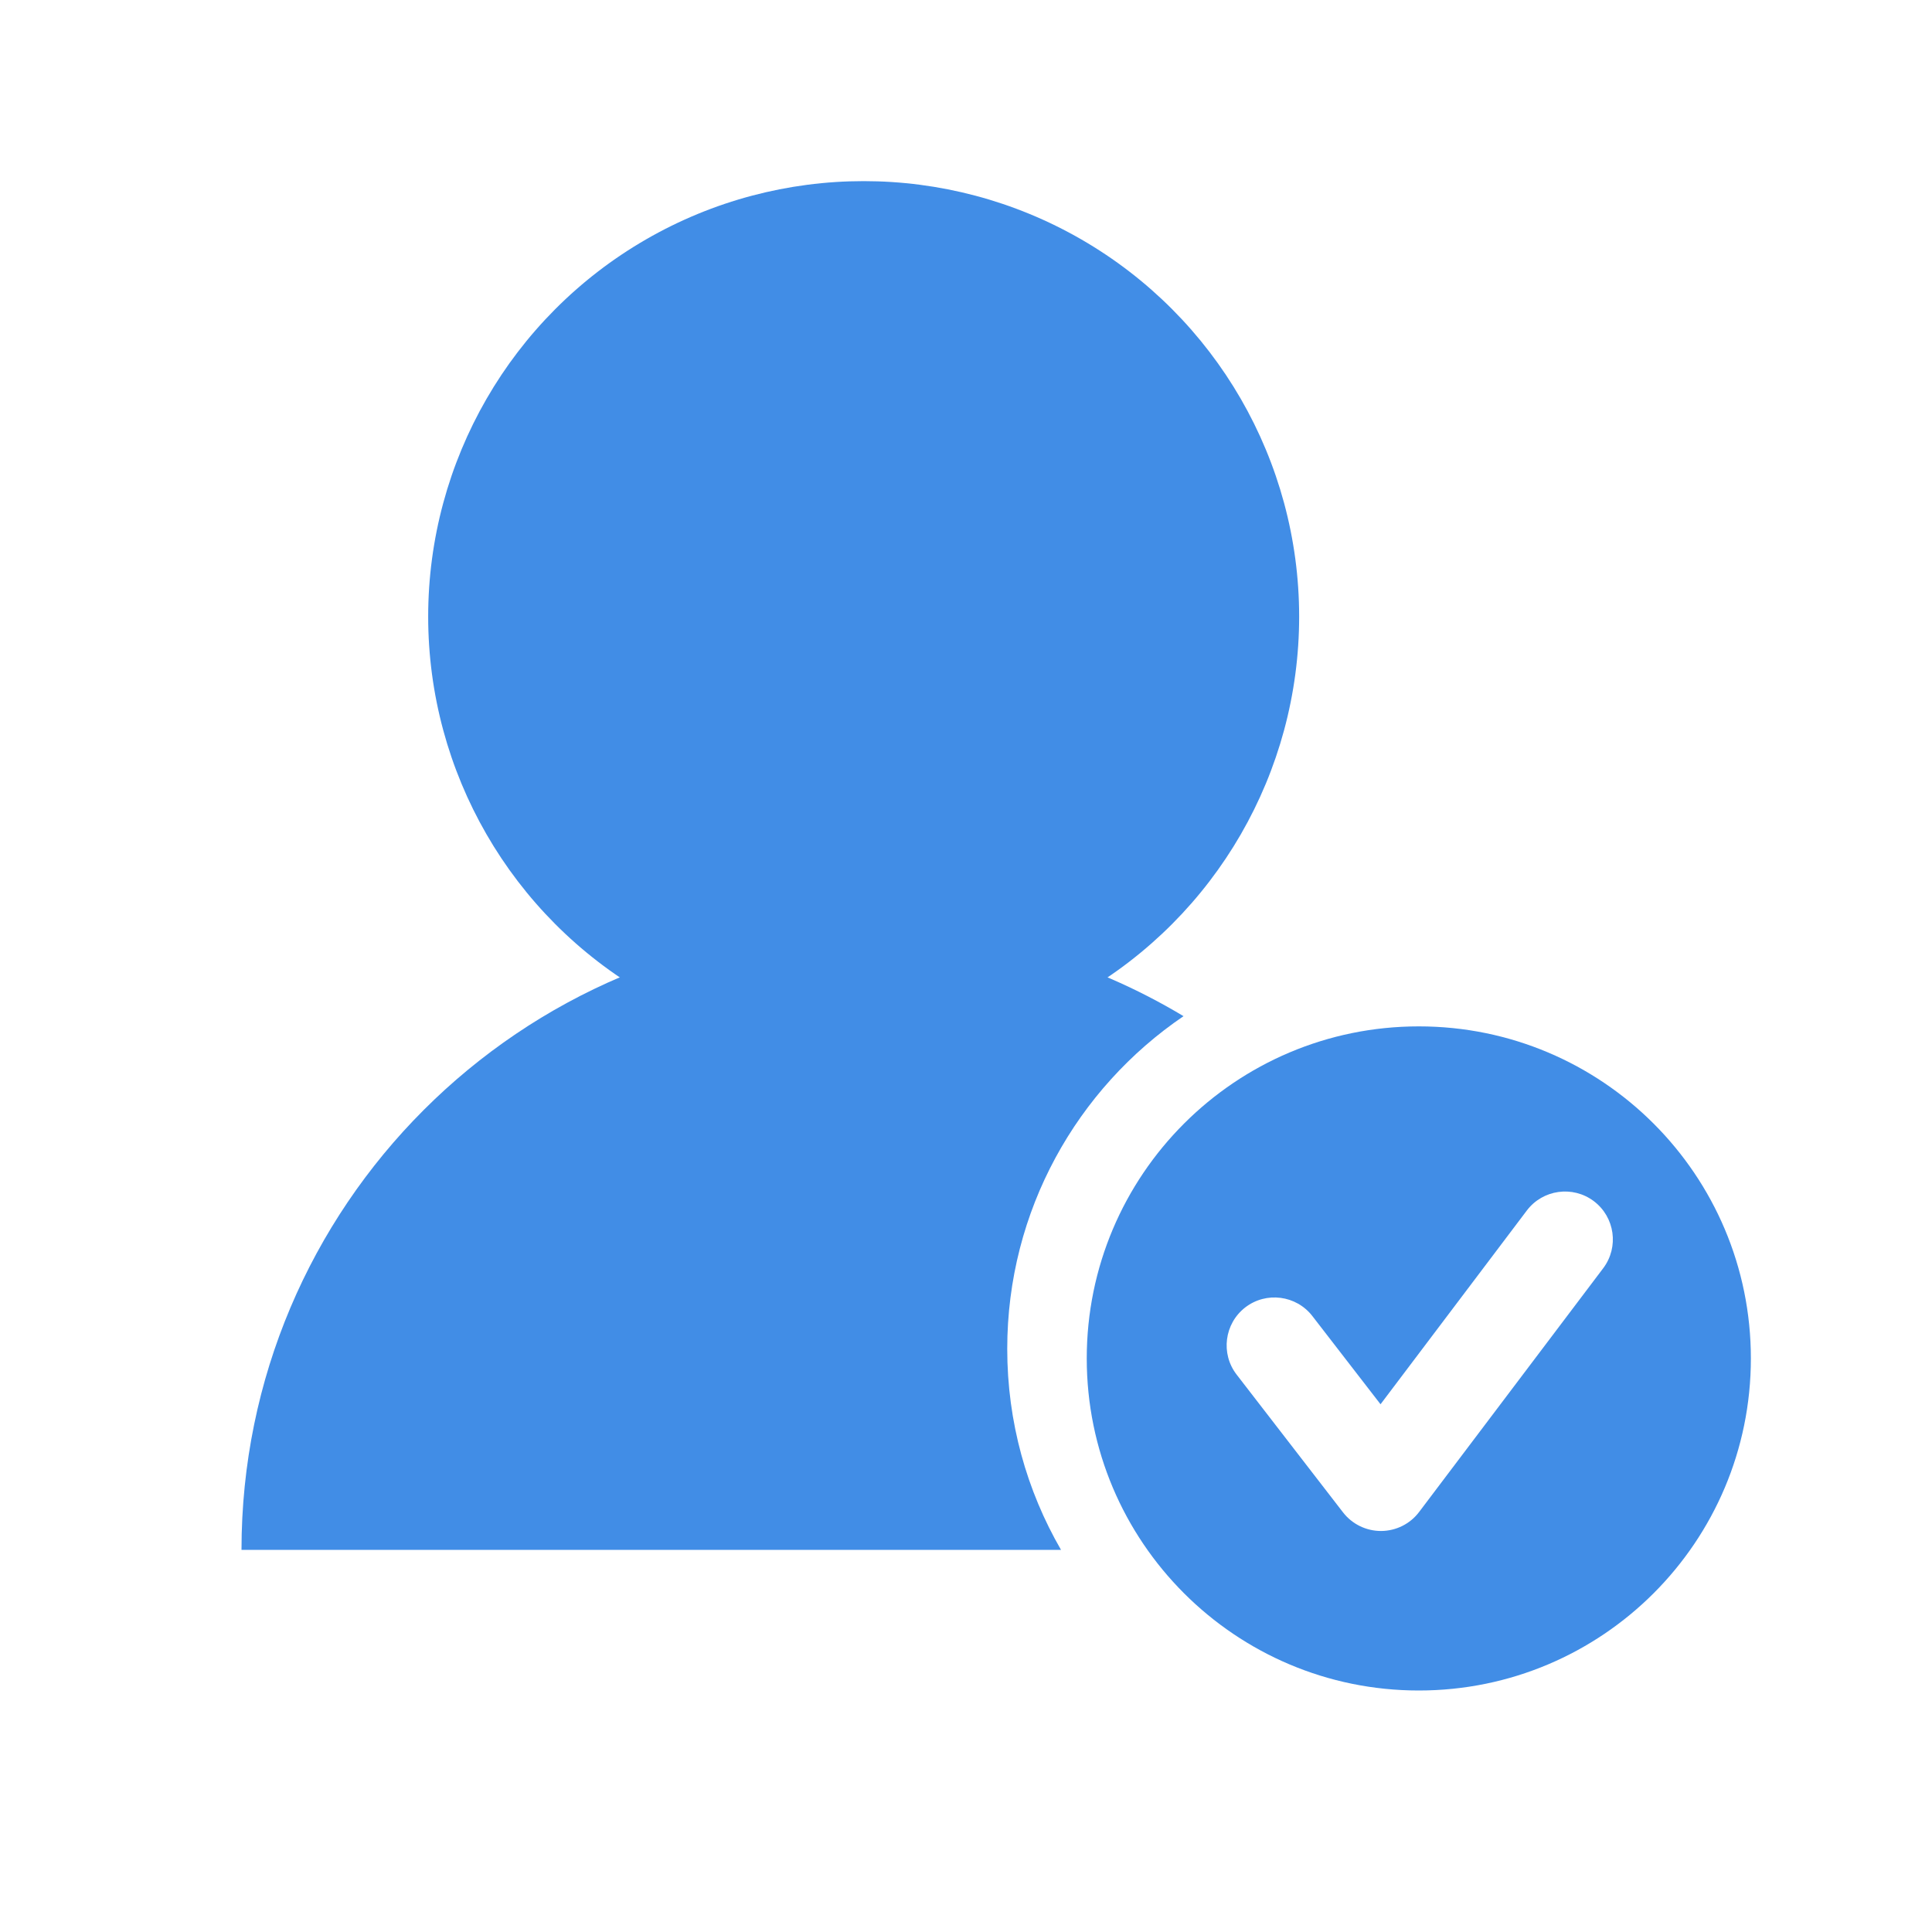 <svg width="32" height="32" viewBox="0 0 32 32" fill="none" xmlns="http://www.w3.org/2000/svg">
<circle cx="14.305" cy="10.213" r="7.213" fill="#418DE6"/>
<path fill-rule="evenodd" clip-rule="evenodd" d="M4 25.671C4 19.98 8.614 15.366 14.305 15.366C16.242 15.366 18.055 15.901 19.603 16.831C17.841 18.028 16.683 20.05 16.683 22.341C16.683 23.554 17.007 24.691 17.574 25.671H4Z" fill="#418DE6"/>
<path fill-rule="evenodd" clip-rule="evenodd" d="M23.5 28C26.538 28 29 25.538 29 22.5C29 19.462 26.538 17 23.5 17C20.462 17 18 19.462 18 22.5C18 25.538 20.462 28 23.5 28ZM26.554 21.006C26.818 20.656 26.748 20.159 26.399 19.895C26.05 19.632 25.553 19.701 25.289 20.05L22.866 23.259L21.737 21.798C21.469 21.452 20.971 21.388 20.625 21.655C20.279 21.923 20.215 22.421 20.482 22.767L22.245 25.05C22.396 25.245 22.63 25.359 22.877 25.358C23.124 25.356 23.357 25.24 23.505 25.043L26.554 21.006Z" fill="#418DE6"/>
</svg>
